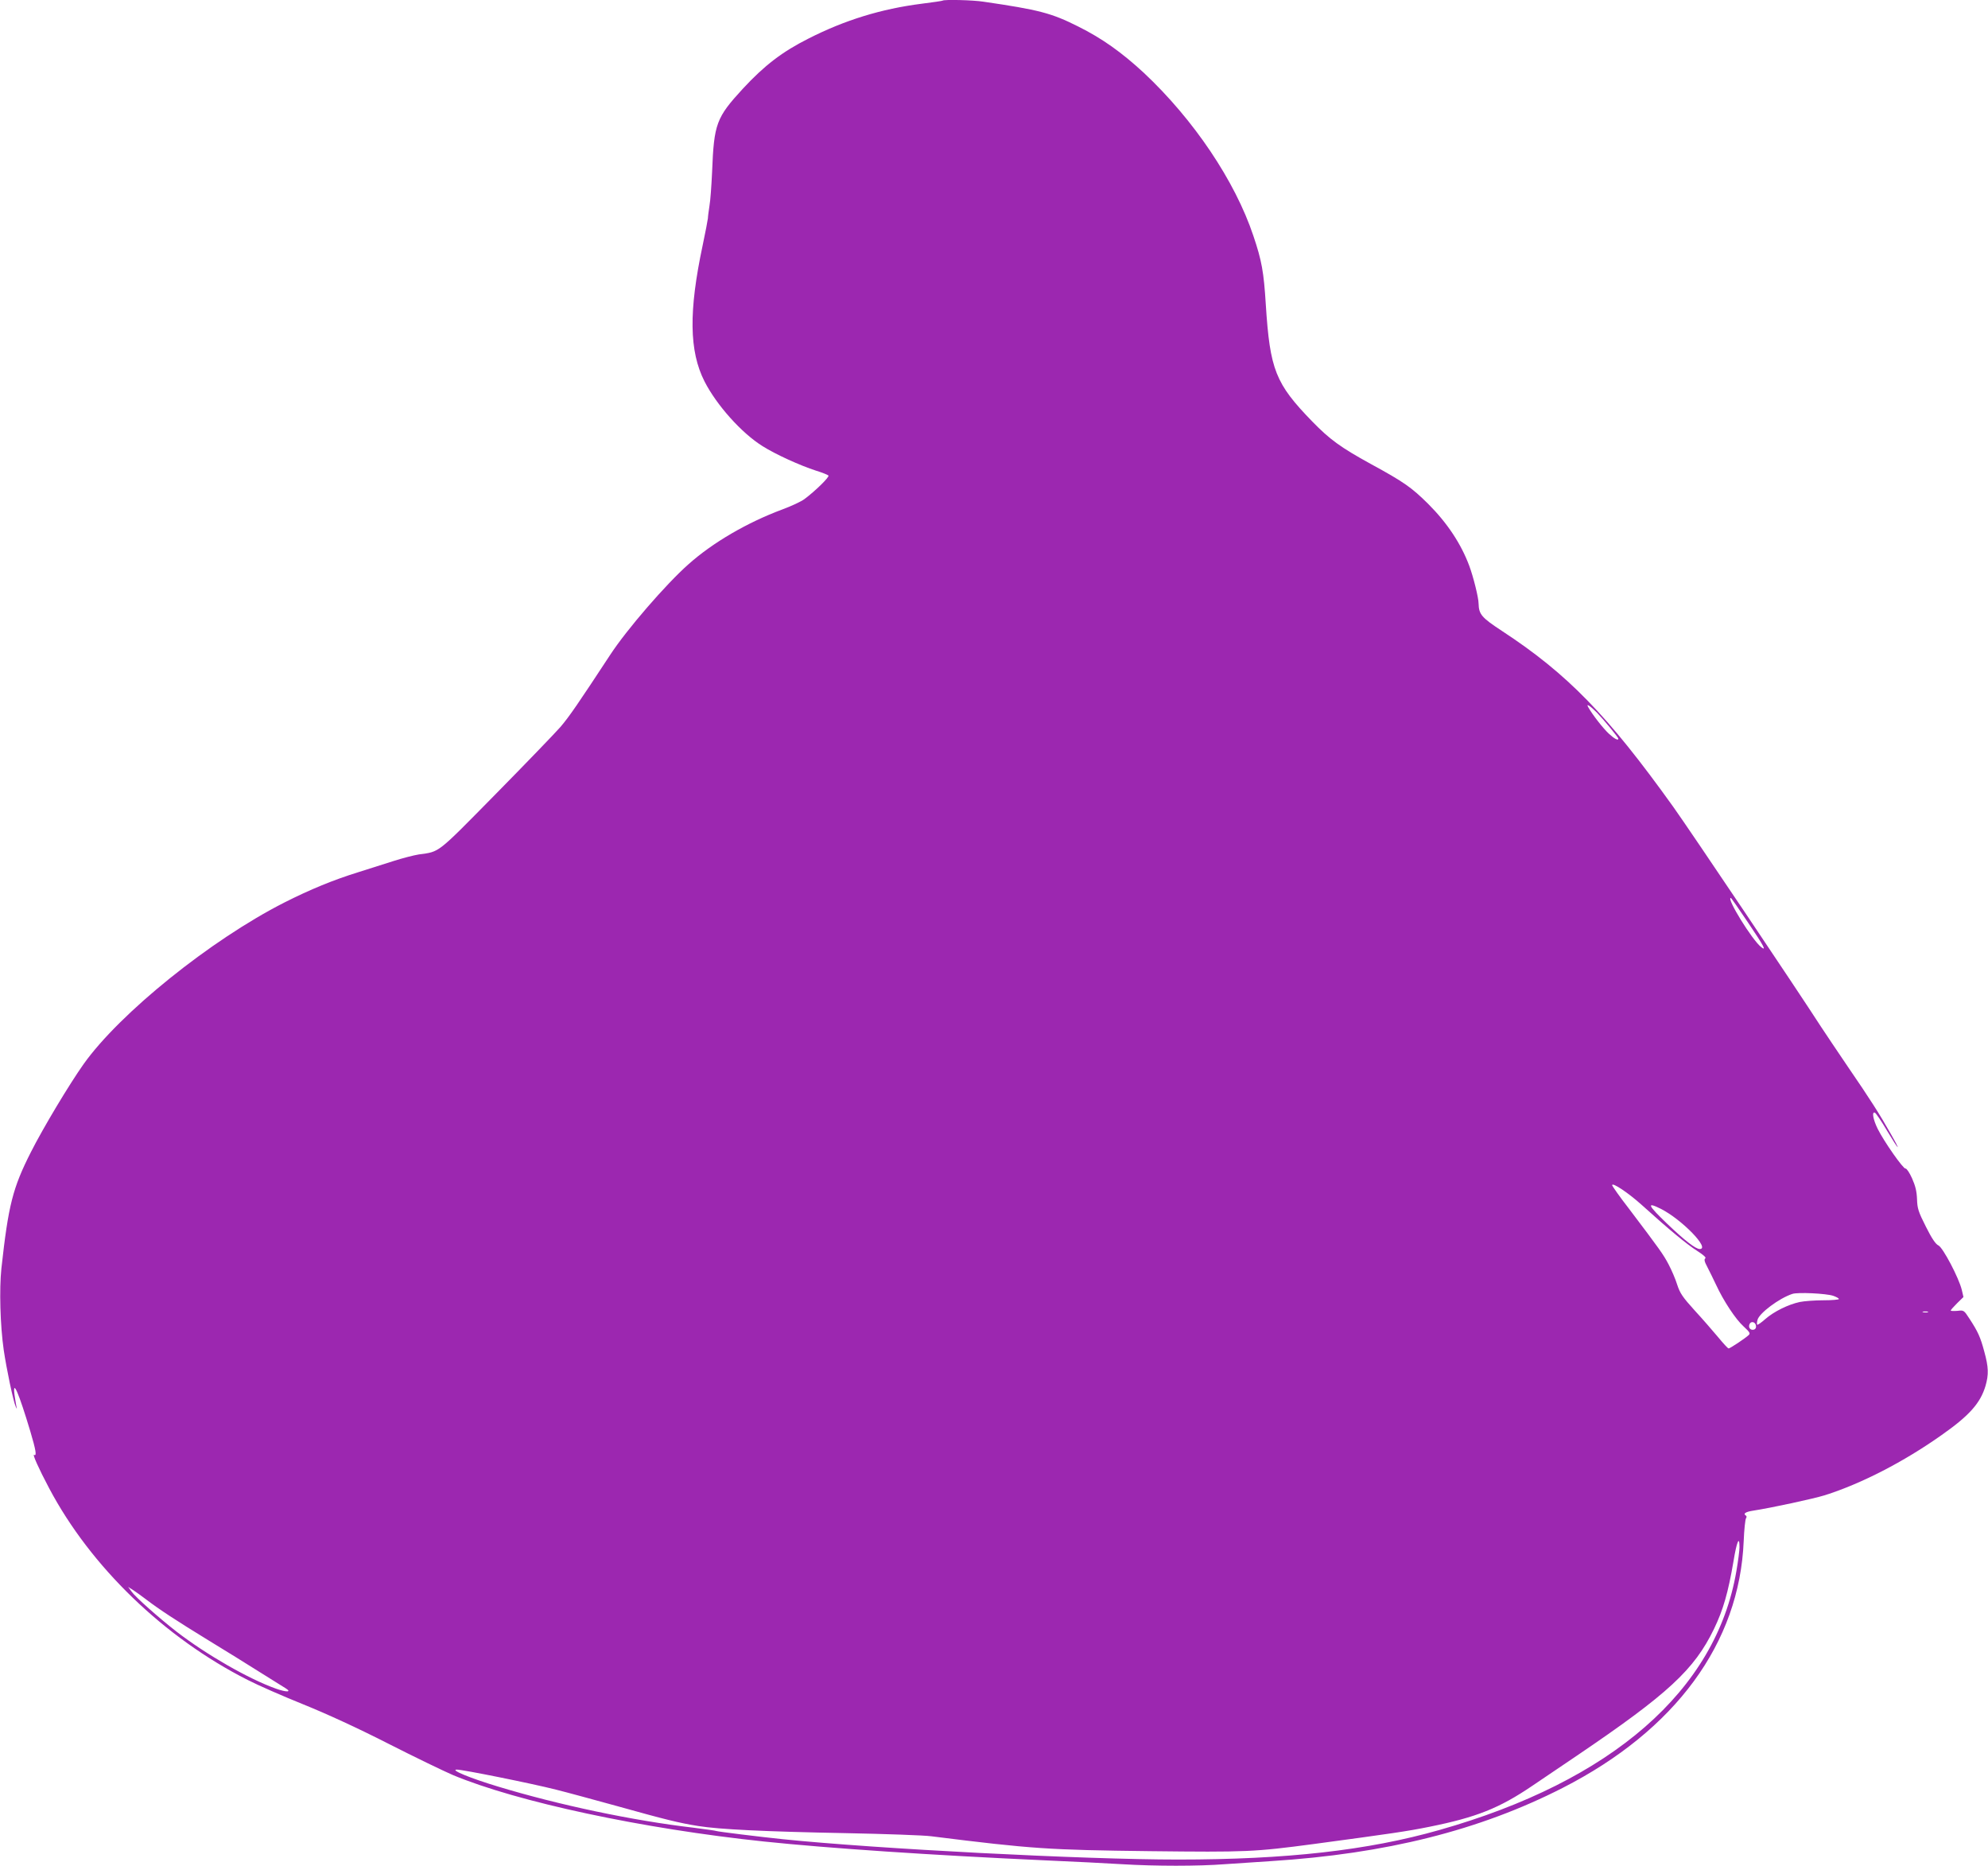<?xml version="1.0" standalone="no"?>
<!DOCTYPE svg PUBLIC "-//W3C//DTD SVG 20010904//EN"
 "http://www.w3.org/TR/2001/REC-SVG-20010904/DTD/svg10.dtd">
<svg version="1.0" xmlns="http://www.w3.org/2000/svg"
 width="1280pt" height="1201pt" viewBox="0 0 1280 1201"
 preserveAspectRatio="xMidYMid meet">
<g transform="translate(0,1201) scale(0.1,-0.1)"
fill="#9c27b0" stroke="none">
<path d="M6069 12006 c-2 -2 -63 -11 -135 -20 -259 -33 -494 -105 -728 -224
-169 -85 -283 -172 -423 -323 -171 -186 -186 -225 -198 -534 -4 -88 -11 -187
-17 -220 -5 -33 -10 -69 -10 -80 -1 -11 -16 -90 -34 -175 -90 -423 -87 -680
12 -875 78 -153 239 -333 374 -417 84 -53 240 -124 345 -158 39 -12 74 -26 79
-31 9 -8 -86 -101 -155 -152 -20 -15 -84 -45 -141 -66 -226 -84 -448 -213
-605 -353 -145 -128 -399 -422 -504 -583 -205 -312 -265 -400 -321 -465 -36
-41 -224 -236 -417 -432 -383 -389 -358 -369 -494 -388 -32 -5 -106 -24 -165
-43 -59 -19 -161 -51 -227 -72 -158 -49 -307 -110 -475 -195 -474 -241 -1059
-712 -1292 -1040 -94 -133 -260 -410 -339 -566 -117 -231 -145 -340 -190 -749
-14 -133 -8 -365 15 -525 18 -122 61 -328 77 -364 9 -19 9 -19 4 4 -3 14 -8
48 -12 75 -12 102 29 5 102 -238 36 -121 43 -163 25 -152 -14 9 29 -88 96
-214 267 -505 741 -963 1279 -1235 66 -34 226 -104 355 -156 149 -60 350 -152
550 -254 173 -88 360 -178 416 -202 414 -173 1222 -346 2004 -428 410 -43
1078 -88 1805 -121 182 -8 407 -19 500 -25 214 -13 491 -13 660 0 72 5 207 14
300 20 739 47 1341 198 1876 471 727 371 1139 933 1166 1589 3 74 10 140 15
147 5 7 5 14 -2 18 -18 11 -1 23 43 30 124 19 395 78 466 100 237 75 510 216
753 388 178 125 249 205 282 316 21 73 20 120 -8 221 -25 94 -41 128 -95 211
-36 55 -36 56 -78 51 -24 -2 -43 -1 -43 2 0 4 19 25 41 47 l41 40 -11 47 c-19
77 -121 271 -150 285 -18 8 -43 45 -81 121 -49 97 -55 117 -57 177 -2 51 -10
84 -32 134 -16 36 -35 64 -42 63 -14 -4 -138 173 -179 255 -30 61 -39 112 -19
105 7 -2 43 -55 80 -118 78 -130 93 -141 22 -17 -70 124 -133 223 -273 427
-69 102 -148 219 -176 262 -156 242 -841 1261 -951 1415 -422 589 -680 855
-1103 1132 -131 86 -148 106 -150 176 0 38 -34 173 -60 243 -53 142 -142 276
-264 398 -107 106 -156 141 -371 258 -193 106 -263 157 -376 273 -237 244
-272 332 -299 753 -13 210 -26 282 -80 442 -118 353 -384 748 -705 1049 -143
132 -269 222 -424 299 -171 86 -252 107 -608 159 -69 11 -255 15 -264 7z
m4213 -4583 c47 -49 138 -160 138 -168 0 -14 -25 -1 -61 32 -34 31 -106 122
-133 171 -16 27 12 9 56 -35z m974 -1353 c102 -151 119 -184 84 -157 -58 45
-226 317 -196 317 3 0 53 -72 112 -160z m-688 -1814 c185 -167 295 -257 358
-297 42 -27 61 -44 54 -49 -9 -6 -6 -21 13 -56 14 -27 39 -78 56 -114 48 -104
126 -222 177 -268 40 -37 45 -45 33 -56 -22 -21 -120 -86 -129 -86 -5 0 -35
33 -68 73 -33 39 -100 117 -151 172 -77 85 -94 110 -112 165 -11 36 -36 94
-55 130 -34 65 -57 97 -256 360 -60 77 -108 146 -108 151 0 20 102 -48 188
-125z m125 -27 c135 -68 321 -259 251 -259 -26 0 -96 54 -208 161 -127 122
-138 145 -43 98z m1110 -560 c20 -7 37 -16 37 -21 0 -4 -45 -8 -100 -8 -54 0
-123 -5 -152 -11 -74 -16 -166 -61 -222 -110 -26 -23 -49 -39 -52 -36 -3 2 -2
17 2 31 11 43 139 139 224 167 35 12 217 3 263 -12z m610 -106 c-7 -2 -21 -2
-30 0 -10 3 -4 5 12 5 17 0 24 -2 18 -5z m-1109 -79 c7 -19 -1 -34 -19 -34
-18 0 -28 17 -21 35 7 20 32 19 40 -1z m-104 -1433 c0 -21 -9 -91 -20 -154
-131 -768 -801 -1352 -1913 -1667 -460 -131 -984 -190 -1682 -190 -604 0
-1942 69 -2545 131 -146 15 -422 49 -429 53 -3 2 -69 11 -146 21 -387 45 -867
146 -1259 265 -179 54 -310 108 -265 109 34 1 482 -89 639 -129 69 -17 244
-65 390 -105 315 -88 405 -110 525 -129 136 -22 429 -36 950 -46 259 -5 506
-14 550 -20 655 -82 755 -88 1410 -96 619 -7 671 -5 1054 46 498 67 602 82
745 111 303 61 450 120 661 263 61 41 190 129 287 194 588 398 757 554 884
817 59 122 91 234 125 433 21 129 39 171 39 93z m-10260 -336 c85 -65 195
-137 404 -265 105 -64 254 -156 331 -205 77 -48 151 -94 165 -103 40 -25 5
-26 -63 -2 -177 63 -448 219 -639 366 -113 88 -267 224 -291 259 l-22 30 30
-19 c17 -11 55 -38 85 -61z"/>
</g>
</svg>
